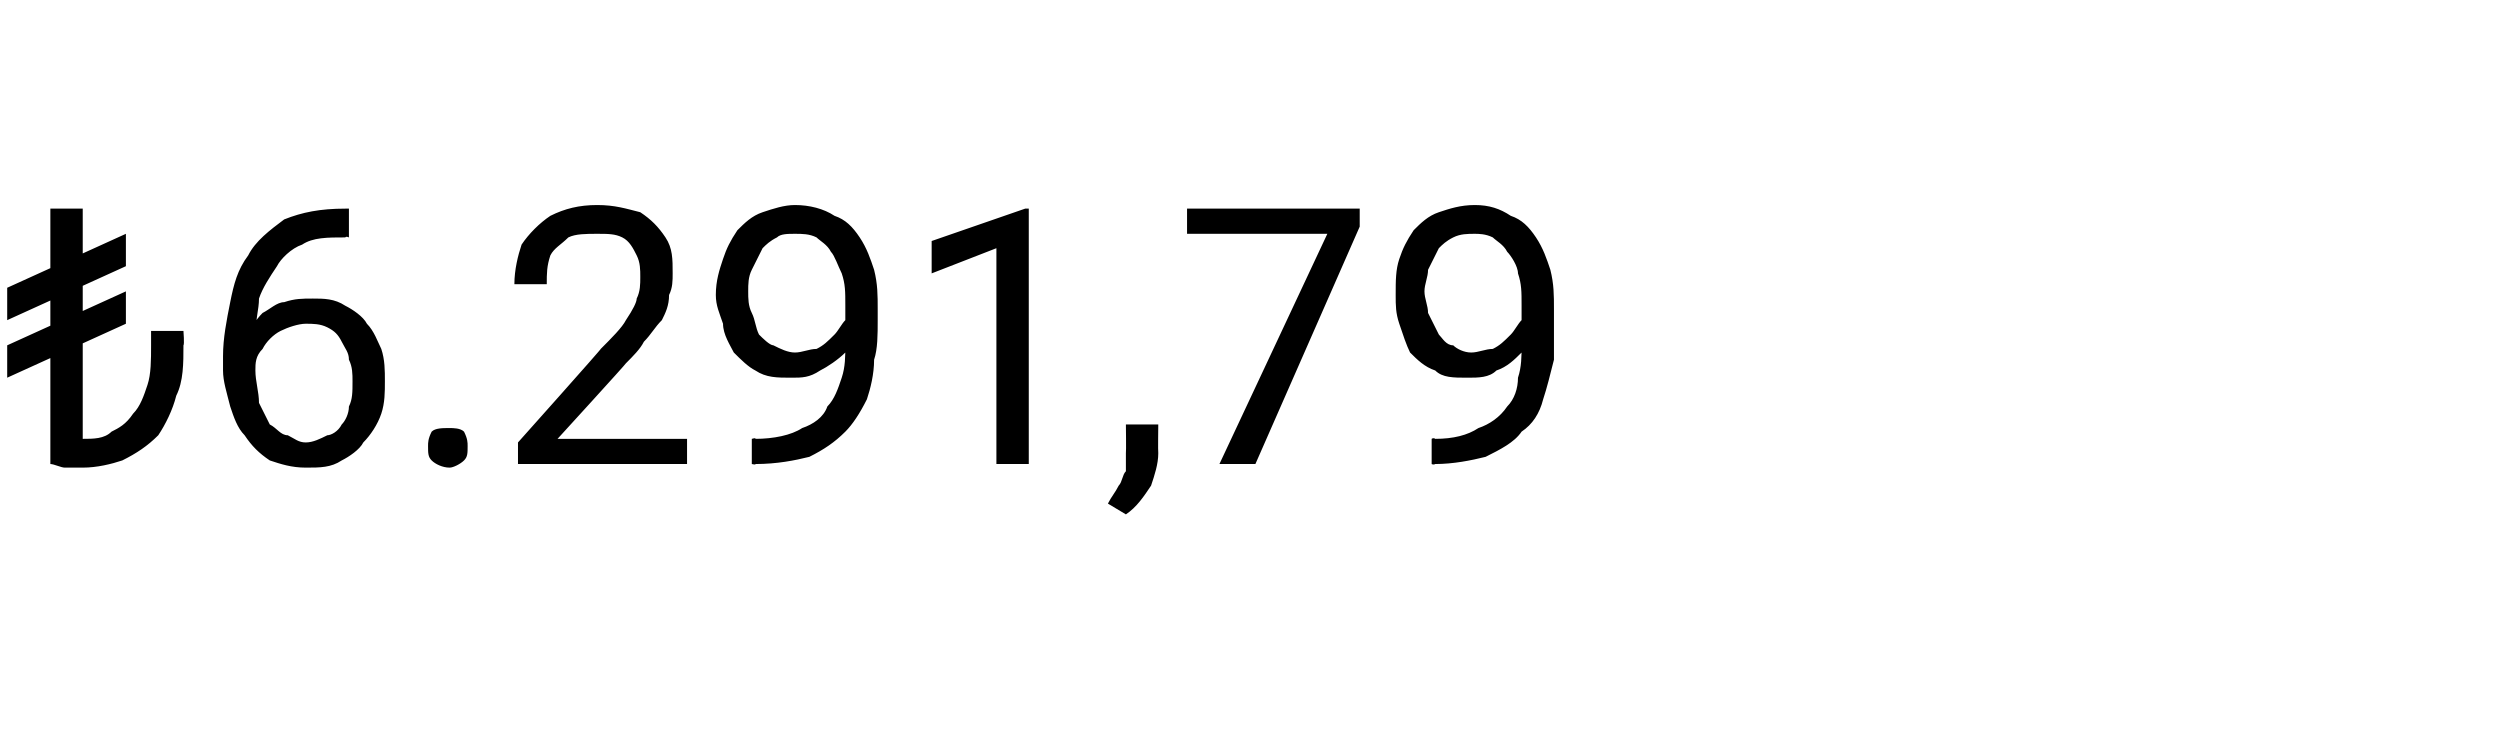 <?xml version="1.0" standalone="no"?><!DOCTYPE svg PUBLIC "-//W3C//DTD SVG 1.1//EN" "http://www.w3.org/Graphics/SVG/1.1/DTD/svg11.dtd"><svg xmlns="http://www.w3.org/2000/svg" version="1.1" width="69.5px" height="20.5px" viewBox="0 -1 69.5 20.5" style="top:-1px">  <desc>₺6.291,79</desc>  <defs/>  <g id="Polygon385946">    <path d="M 2.3 4.8 L 2.3 11.9 L 1.4 11.9 L 1.4 4.8 L 2.3 4.8 Z M 4.2 8.2 L 5.1 8.2 C 5.1 8.2 5.13 8.58 5.1 8.6 C 5.1 9.1 5.1 9.6 4.9 10 C 4.8 10.4 4.6 10.8 4.4 11.1 C 4.1 11.4 3.8 11.6 3.4 11.8 C 3.1 11.9 2.7 12 2.3 12 C 2.1 12 2 12 1.8 12 C 1.7 12 1.5 11.9 1.4 11.9 C 1.4 11.9 2.3 11.2 2.3 11.2 C 2.6 11.2 2.9 11.2 3.1 11 C 3.3 10.9 3.5 10.8 3.7 10.5 C 3.9 10.3 4 10 4.1 9.7 C 4.2 9.4 4.2 9 4.2 8.6 C 4.2 8.58 4.2 8.2 4.2 8.2 Z M 3.5 5.5 L 3.5 6.4 L 0.2 7.9 L 0.2 7 L 3.5 5.5 Z M 3.5 7.1 L 3.5 8 L 0.2 9.5 L 0.2 8.6 L 3.5 7.1 Z M 9.6 4.8 C 9.62 4.8 9.7 4.8 9.7 4.8 L 9.7 5.6 C 9.7 5.6 9.62 5.56 9.6 5.6 C 9.1 5.6 8.7 5.6 8.4 5.8 C 8.1 5.9 7.8 6.2 7.7 6.4 C 7.5 6.7 7.3 7 7.2 7.3 C 7.2 7.6 7.1 7.9 7.1 8.3 C 7.1 8.3 7.1 9.3 7.1 9.3 C 7.1 9.6 7.2 9.9 7.2 10.2 C 7.3 10.4 7.4 10.6 7.5 10.8 C 7.7 10.9 7.8 11.1 8 11.1 C 8.2 11.2 8.3 11.3 8.5 11.3 C 8.7 11.3 8.9 11.2 9.1 11.1 C 9.2 11.1 9.4 11 9.5 10.8 C 9.6 10.7 9.7 10.5 9.7 10.3 C 9.8 10.1 9.8 9.9 9.8 9.6 C 9.8 9.4 9.8 9.2 9.7 9 C 9.7 8.8 9.6 8.7 9.5 8.5 C 9.4 8.3 9.3 8.2 9.1 8.1 C 8.9 8 8.7 8 8.5 8 C 8.3 8 8 8.1 7.8 8.2 C 7.6 8.3 7.4 8.5 7.3 8.7 C 7.1 8.9 7.1 9.1 7.1 9.3 C 7.1 9.3 6.6 9.3 6.6 9.3 C 6.6 8.9 6.7 8.6 6.8 8.4 C 7 8.1 7.1 7.9 7.3 7.7 C 7.5 7.6 7.7 7.4 7.9 7.4 C 8.2 7.3 8.4 7.3 8.7 7.3 C 9 7.3 9.3 7.3 9.6 7.5 C 9.8 7.6 10.1 7.8 10.2 8 C 10.4 8.2 10.5 8.5 10.6 8.7 C 10.7 9 10.7 9.3 10.7 9.6 C 10.7 9.9 10.7 10.2 10.6 10.5 C 10.5 10.8 10.3 11.1 10.1 11.3 C 10 11.5 9.7 11.7 9.5 11.8 C 9.2 12 8.9 12 8.5 12 C 8.1 12 7.8 11.9 7.5 11.8 C 7.2 11.6 7 11.4 6.8 11.1 C 6.6 10.9 6.5 10.6 6.4 10.3 C 6.3 9.9 6.2 9.6 6.2 9.3 C 6.2 9.3 6.2 8.9 6.2 8.9 C 6.2 8.4 6.3 7.9 6.4 7.4 C 6.5 6.9 6.6 6.5 6.9 6.1 C 7.1 5.7 7.5 5.4 7.9 5.1 C 8.4 4.9 8.9 4.8 9.6 4.8 Z M 11.9 11.4 C 11.9 11.3 11.9 11.2 12 11 C 12.1 10.9 12.3 10.9 12.5 10.9 C 12.6 10.9 12.8 10.9 12.9 11 C 13 11.2 13 11.3 13 11.4 C 13 11.6 13 11.7 12.9 11.8 C 12.8 11.9 12.6 12 12.5 12 C 12.3 12 12.1 11.9 12 11.8 C 11.9 11.7 11.9 11.6 11.9 11.4 Z M 19.1 11.2 L 19.1 11.9 L 14.4 11.9 L 14.4 11.3 C 14.4 11.3 16.75 8.67 16.7 8.7 C 17 8.4 17.3 8.1 17.4 7.9 C 17.6 7.6 17.7 7.4 17.7 7.3 C 17.8 7.1 17.8 6.9 17.8 6.7 C 17.8 6.5 17.8 6.3 17.7 6.1 C 17.6 5.9 17.5 5.7 17.3 5.6 C 17.1 5.5 16.9 5.5 16.6 5.5 C 16.3 5.5 16 5.5 15.8 5.6 C 15.6 5.8 15.4 5.9 15.3 6.1 C 15.2 6.4 15.2 6.6 15.2 6.9 C 15.2 6.9 14.3 6.9 14.3 6.9 C 14.3 6.5 14.4 6.1 14.5 5.8 C 14.7 5.5 15 5.2 15.3 5 C 15.7 4.8 16.1 4.7 16.6 4.7 C 17.1 4.7 17.4 4.8 17.8 4.9 C 18.1 5.1 18.3 5.3 18.5 5.6 C 18.7 5.9 18.7 6.2 18.7 6.6 C 18.7 6.8 18.7 7 18.6 7.2 C 18.6 7.5 18.5 7.7 18.4 7.9 C 18.2 8.1 18.1 8.3 17.9 8.5 C 17.8 8.7 17.6 8.9 17.4 9.1 C 17.41 9.11 15.5 11.2 15.5 11.2 L 19.1 11.2 Z M 20.9 11.2 C 20.9 11.2 21.03 11.16 21 11.2 C 21.5 11.2 22 11.1 22.3 10.9 C 22.6 10.8 22.9 10.6 23 10.3 C 23.2 10.1 23.3 9.8 23.4 9.5 C 23.5 9.2 23.5 8.9 23.5 8.6 C 23.5 8.6 23.5 7.5 23.5 7.5 C 23.5 7.1 23.5 6.9 23.4 6.6 C 23.3 6.4 23.2 6.1 23.1 6 C 23 5.8 22.8 5.7 22.7 5.6 C 22.5 5.5 22.3 5.5 22.1 5.5 C 21.9 5.5 21.7 5.5 21.6 5.6 C 21.4 5.7 21.3 5.8 21.2 5.9 C 21.1 6.1 21 6.3 20.9 6.5 C 20.8 6.7 20.8 6.9 20.8 7.1 C 20.8 7.3 20.8 7.5 20.9 7.7 C 21 7.9 21 8.1 21.1 8.3 C 21.2 8.4 21.4 8.6 21.5 8.6 C 21.7 8.7 21.9 8.8 22.1 8.8 C 22.3 8.8 22.5 8.7 22.7 8.7 C 22.9 8.6 23 8.5 23.2 8.3 C 23.3 8.2 23.4 8 23.5 7.9 C 23.6 7.7 23.6 7.5 23.6 7.3 C 23.6 7.3 24.1 7.3 24.1 7.3 C 24.1 7.6 24 7.9 23.9 8.1 C 23.8 8.4 23.6 8.6 23.5 8.8 C 23.3 9 23 9.2 22.8 9.3 C 22.5 9.5 22.3 9.5 22 9.5 C 21.6 9.5 21.3 9.5 21 9.3 C 20.8 9.2 20.6 9 20.4 8.8 C 20.3 8.6 20.1 8.3 20.1 8 C 20 7.7 19.9 7.5 19.9 7.2 C 19.9 6.8 20 6.5 20.1 6.2 C 20.2 5.9 20.3 5.7 20.5 5.4 C 20.7 5.2 20.9 5 21.2 4.9 C 21.5 4.8 21.8 4.7 22.1 4.7 C 22.5 4.7 22.9 4.8 23.2 5 C 23.5 5.1 23.7 5.3 23.9 5.6 C 24.1 5.9 24.2 6.2 24.3 6.5 C 24.4 6.9 24.4 7.2 24.4 7.6 C 24.4 7.6 24.4 7.9 24.4 7.9 C 24.4 8.3 24.4 8.7 24.3 9 C 24.3 9.4 24.2 9.8 24.1 10.1 C 23.9 10.5 23.7 10.8 23.5 11 C 23.2 11.3 22.9 11.5 22.5 11.7 C 22.1 11.8 21.6 11.9 21 11.9 C 21.03 11.93 20.9 11.9 20.9 11.9 L 20.9 11.2 Z M 28.6 4.8 L 28.6 11.9 L 27.7 11.9 L 27.7 5.9 L 25.9 6.6 L 25.9 5.7 L 28.5 4.8 L 28.6 4.8 Z M 32.2 10.8 C 32.2 10.8 32.19 11.57 32.2 11.6 C 32.2 11.9 32.1 12.2 32 12.5 C 31.8 12.8 31.6 13.1 31.3 13.3 C 31.3 13.3 30.8 13 30.8 13 C 30.9 12.8 31 12.7 31.1 12.5 C 31.2 12.4 31.2 12.2 31.3 12.1 C 31.3 11.9 31.3 11.8 31.3 11.6 C 31.31 11.58 31.3 10.8 31.3 10.8 L 32.2 10.8 Z M 37.8 4.8 L 37.8 5.3 L 34.9 11.9 L 33.9 11.9 L 36.9 5.5 L 33 5.5 L 33 4.8 L 37.8 4.8 Z M 39.8 11.2 C 39.8 11.2 39.85 11.16 39.9 11.2 C 40.4 11.2 40.8 11.1 41.1 10.9 C 41.4 10.8 41.7 10.6 41.9 10.3 C 42.1 10.1 42.2 9.8 42.2 9.5 C 42.3 9.2 42.3 8.9 42.3 8.6 C 42.3 8.6 42.3 7.5 42.3 7.5 C 42.3 7.1 42.3 6.9 42.2 6.6 C 42.2 6.4 42 6.1 41.9 6 C 41.8 5.8 41.6 5.7 41.5 5.6 C 41.3 5.5 41.1 5.5 41 5.5 C 40.8 5.5 40.6 5.5 40.4 5.6 C 40.2 5.7 40.1 5.8 40 5.9 C 39.9 6.1 39.8 6.3 39.7 6.5 C 39.7 6.7 39.6 6.9 39.6 7.1 C 39.6 7.3 39.7 7.5 39.7 7.7 C 39.8 7.9 39.9 8.1 40 8.3 C 40.1 8.4 40.2 8.6 40.4 8.6 C 40.5 8.7 40.7 8.8 40.9 8.8 C 41.1 8.8 41.3 8.7 41.5 8.7 C 41.7 8.6 41.8 8.5 42 8.3 C 42.1 8.2 42.2 8 42.3 7.9 C 42.4 7.7 42.4 7.5 42.5 7.3 C 42.5 7.3 42.9 7.3 42.9 7.3 C 42.9 7.6 42.8 7.9 42.7 8.1 C 42.6 8.4 42.5 8.6 42.3 8.8 C 42.1 9 41.9 9.2 41.6 9.3 C 41.4 9.5 41.1 9.5 40.8 9.5 C 40.4 9.5 40.1 9.5 39.9 9.3 C 39.6 9.2 39.4 9 39.2 8.8 C 39.1 8.6 39 8.3 38.9 8 C 38.8 7.7 38.8 7.5 38.8 7.2 C 38.8 6.8 38.8 6.5 38.9 6.2 C 39 5.9 39.1 5.7 39.3 5.4 C 39.5 5.2 39.7 5 40 4.9 C 40.3 4.8 40.6 4.7 41 4.7 C 41.4 4.7 41.7 4.8 42 5 C 42.3 5.1 42.5 5.3 42.7 5.6 C 42.9 5.9 43 6.2 43.1 6.5 C 43.2 6.9 43.2 7.2 43.2 7.6 C 43.2 7.6 43.2 7.9 43.2 7.9 C 43.2 8.3 43.2 8.7 43.2 9 C 43.1 9.4 43 9.8 42.9 10.1 C 42.8 10.5 42.6 10.8 42.3 11 C 42.1 11.3 41.7 11.5 41.3 11.7 C 40.9 11.8 40.4 11.9 39.9 11.9 C 39.85 11.93 39.8 11.9 39.8 11.9 L 39.8 11.2 Z " stroke="none" fill="#000"/>  </g></svg>